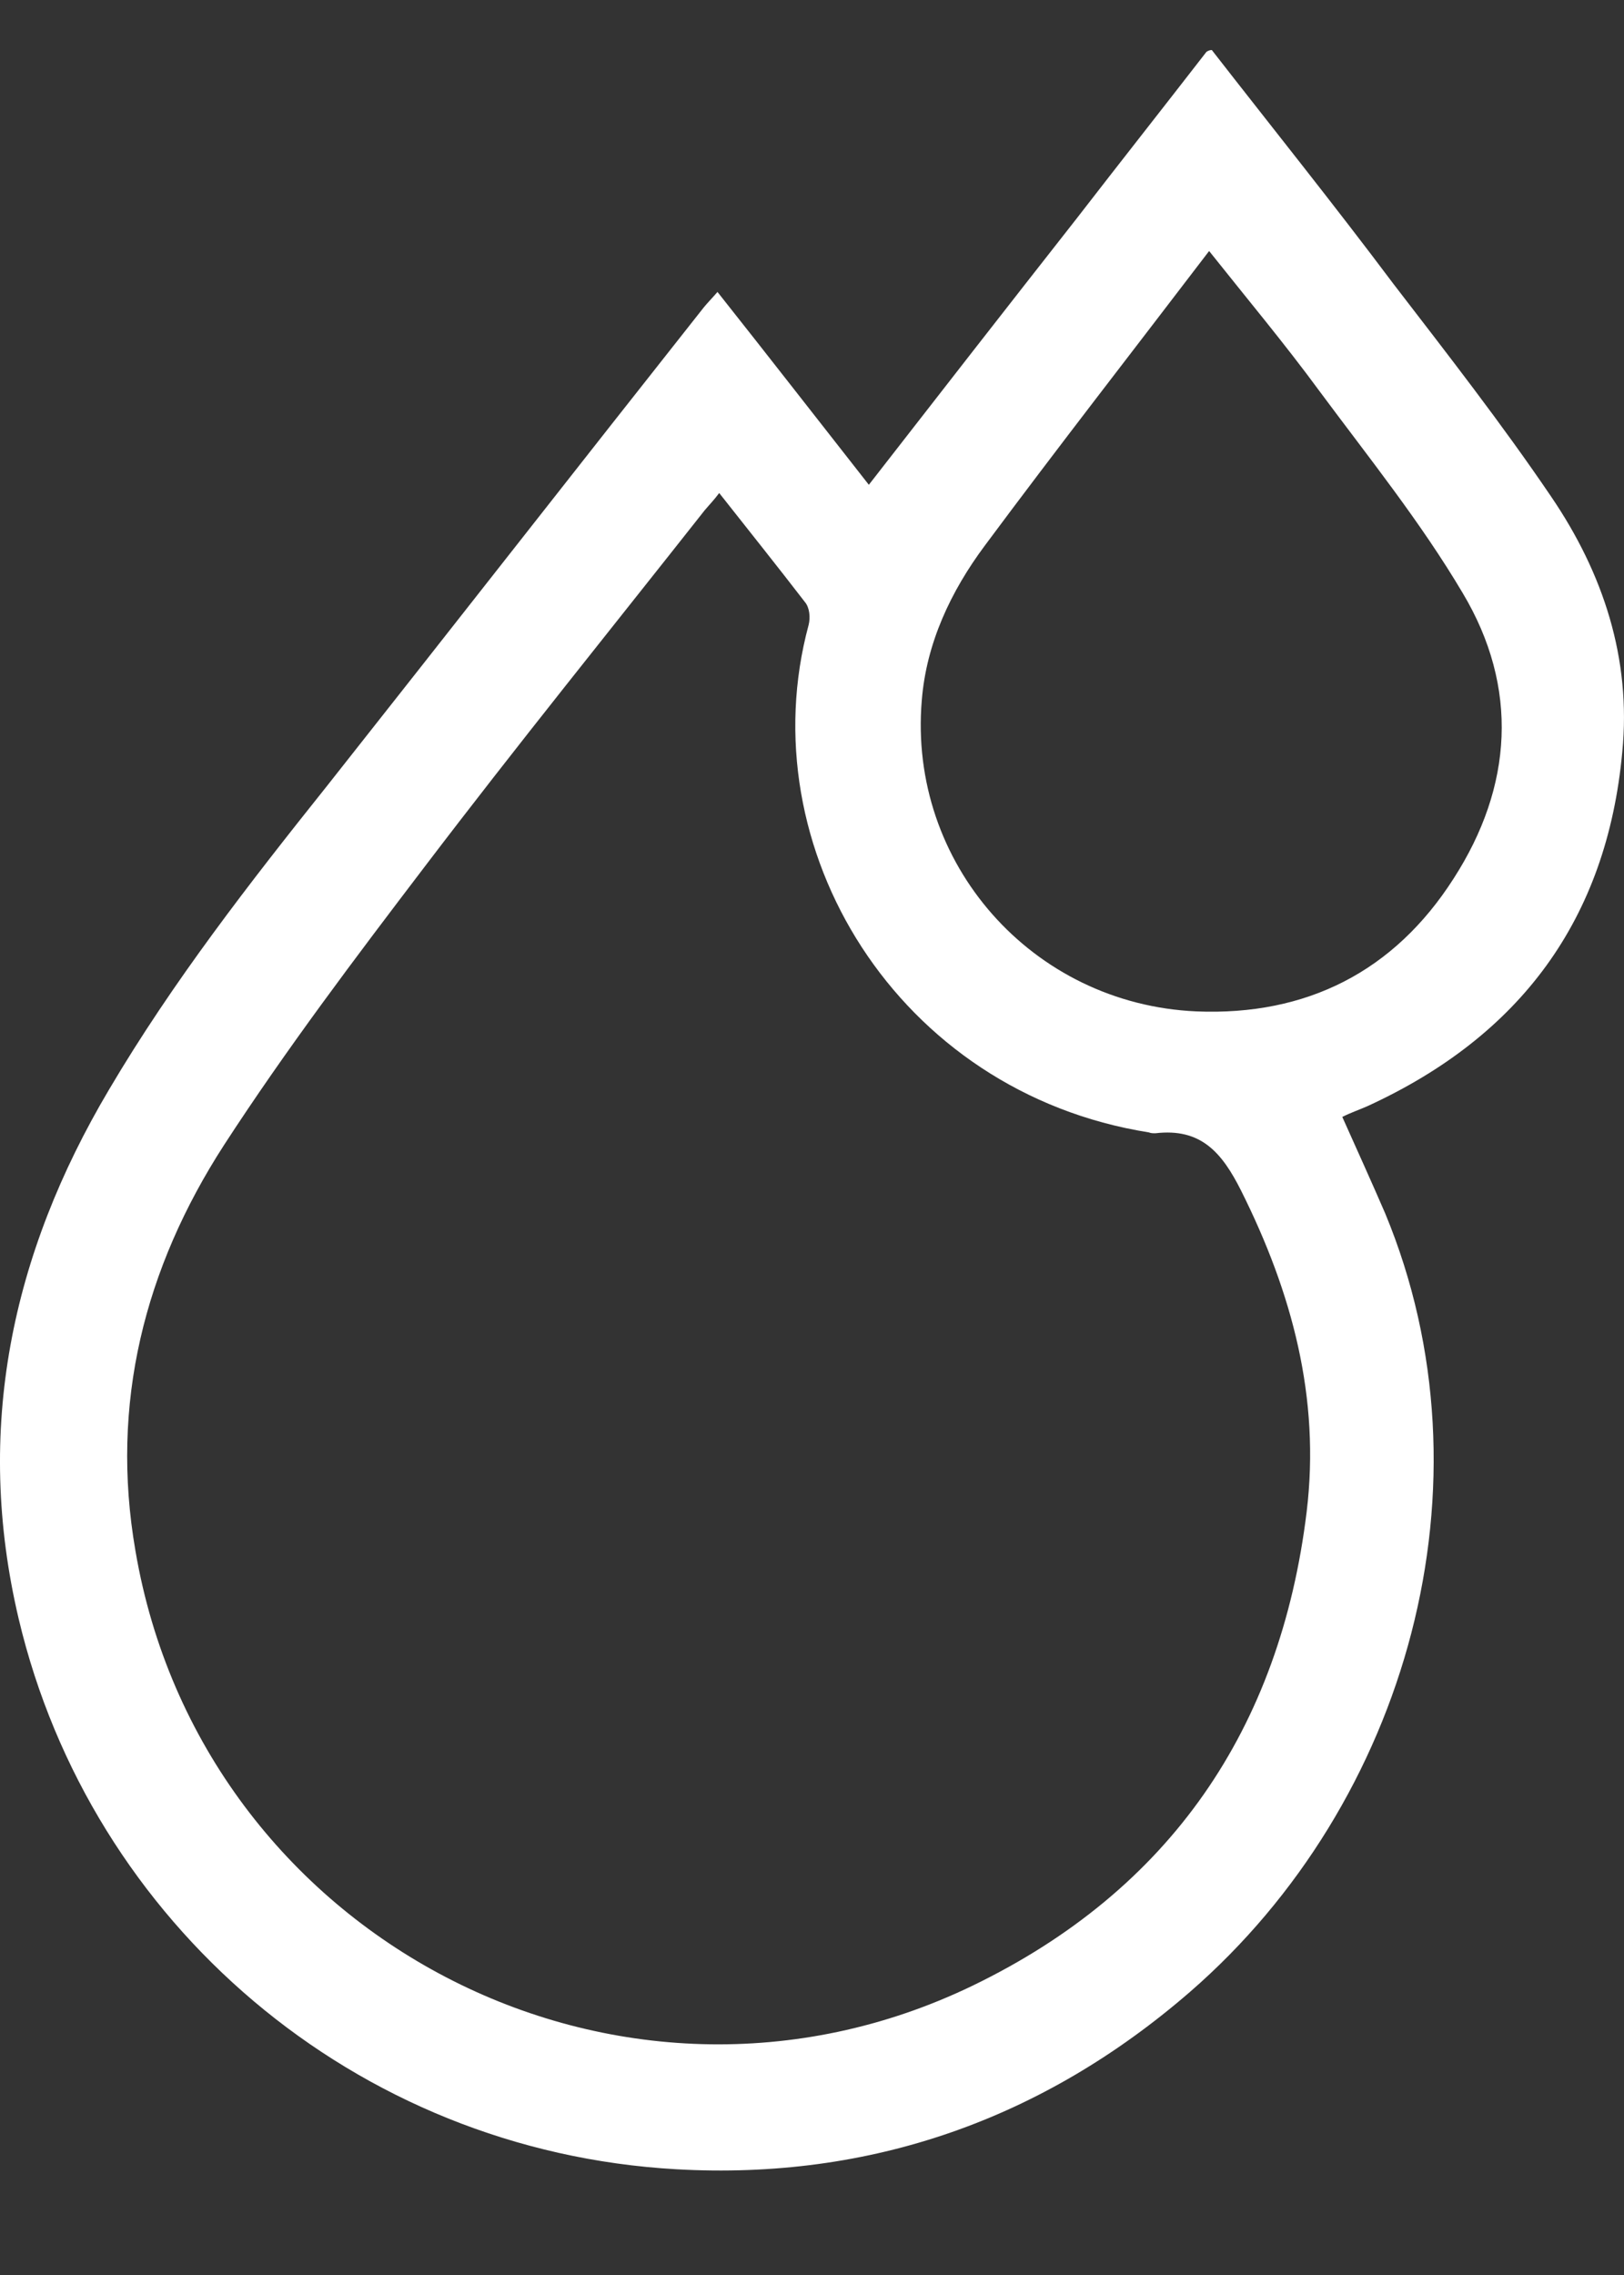 <svg width="15" height="21" viewBox="0 0 15 21" fill="none" xmlns="http://www.w3.org/2000/svg">
<rect x="0" y="0" width="15" height="21" fill="#333333" stroke="none"/>
<g id="Group">
<path id="Vector" d="M11.193 0.462C11.749 1.176 12.322 1.889 12.87 2.62C13.367 3.266 13.872 3.913 14.327 4.584C14.807 5.289 15.069 6.079 14.984 6.943C14.841 8.488 14.041 9.563 12.634 10.209C12.558 10.243 12.482 10.268 12.398 10.31C12.533 10.612 12.667 10.906 12.794 11.2C13.83 13.694 13.004 16.64 10.991 18.387C9.634 19.562 8.042 20.125 6.247 20.024C3.273 19.856 0.838 17.749 0.173 14.945C-0.24 13.198 0.105 11.578 1.007 10.058C1.597 9.059 2.304 8.152 3.021 7.254C4.183 5.785 5.338 4.307 6.5 2.838C6.534 2.796 6.576 2.754 6.627 2.695C7.107 3.3 7.57 3.896 8.025 4.475C8.665 3.652 9.306 2.83 9.946 2.015C10.342 1.503 10.746 0.991 11.143 0.479C11.168 0.462 11.185 0.462 11.193 0.462ZM6.643 4.551C6.593 4.618 6.551 4.66 6.509 4.71C5.641 5.81 4.765 6.893 3.922 8.001C3.282 8.841 2.641 9.689 2.069 10.57C1.336 11.704 1.015 12.955 1.251 14.315C1.858 17.883 5.717 19.907 8.986 18.328C10.806 17.447 11.825 15.96 12.069 13.954C12.196 12.904 11.934 11.931 11.463 10.99C11.286 10.638 11.092 10.411 10.671 10.461C10.654 10.461 10.629 10.461 10.612 10.453C8.286 10.084 6.913 7.825 7.469 5.768C7.486 5.701 7.478 5.609 7.435 5.558C7.183 5.231 6.921 4.903 6.643 4.551ZM11.168 2.317C10.469 3.233 9.769 4.131 9.095 5.038C8.783 5.457 8.556 5.936 8.514 6.465C8.387 7.968 9.533 9.269 11.05 9.336C12.069 9.378 12.878 8.967 13.426 8.11C13.973 7.262 14.032 6.347 13.51 5.474C13.122 4.819 12.642 4.223 12.187 3.61C11.867 3.174 11.522 2.762 11.168 2.317Z" fill="white"/>
</g>
</svg>
